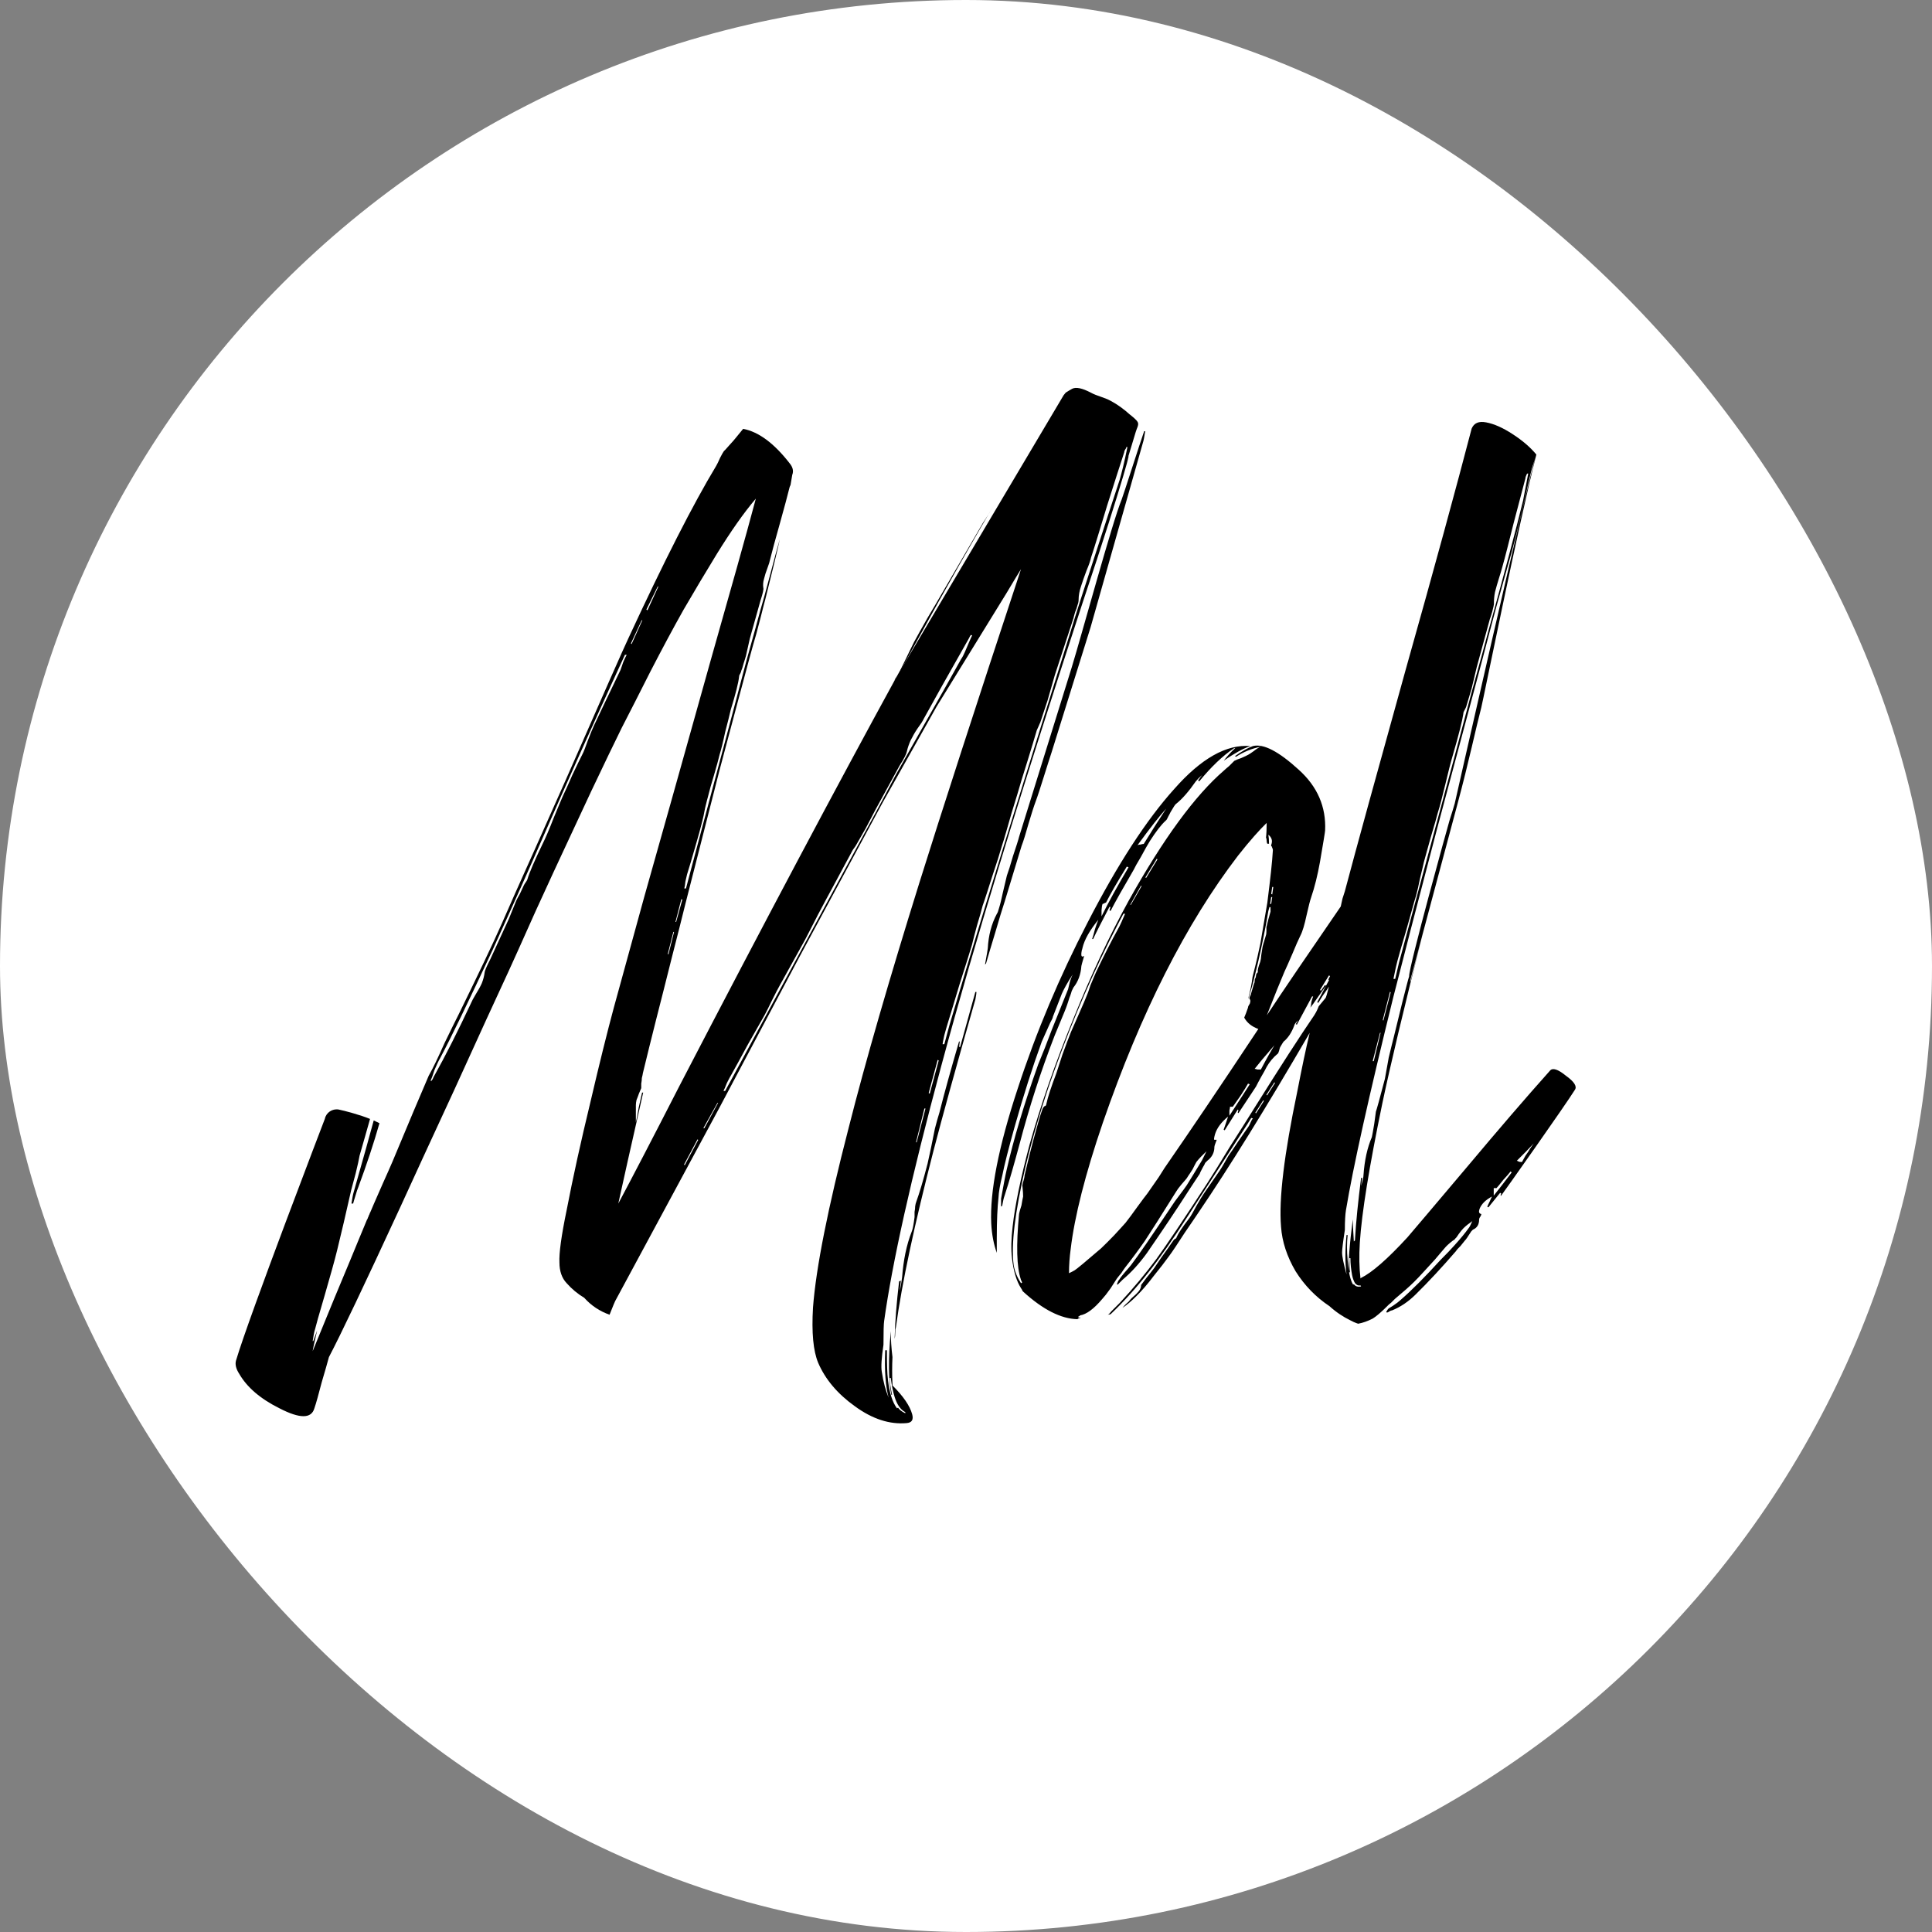 <?xml version="1.0" encoding="UTF-8"?> <svg xmlns="http://www.w3.org/2000/svg" width="32" height="32" viewBox="0 0 32 32" fill="none"><rect x="0" y="0" width="32" height="32" fill="#808080" stroke="none"/><rect width="32" height="32" rx="16" fill="white"></rect><path d="M25.674 17.732C25.716 17.682 25.805 17.71 25.936 17.817C26.074 17.916 26.124 17.994 26.085 18.051C25.922 18.313 24.893 19.768 24.861 19.807L24.854 19.796L24.865 19.768L24.847 19.757L24.652 19.998L24.634 19.988C24.641 19.97 24.652 19.942 24.673 19.903C24.691 19.86 24.705 19.832 24.712 19.818C24.606 19.874 24.538 19.942 24.506 20.023C24.489 20.073 24.496 20.101 24.535 20.108C24.535 20.123 24.528 20.137 24.517 20.155C24.503 20.172 24.499 20.19 24.499 20.201C24.499 20.282 24.464 20.339 24.396 20.367L24.368 20.396C24.311 20.485 24.279 20.534 24.265 20.545C24.251 20.563 24.226 20.595 24.191 20.637C24.152 20.676 24.127 20.701 24.116 20.722C23.886 20.988 23.662 21.23 23.446 21.442C23.328 21.559 23.197 21.648 23.055 21.705C23.041 21.705 23.027 21.712 23.009 21.723C22.991 21.737 22.977 21.74 22.97 21.74L22.96 21.73C22.977 21.698 22.991 21.68 22.999 21.673L23.073 21.627C23.13 21.588 23.169 21.559 23.194 21.535C23.382 21.372 23.602 21.151 23.857 20.871C23.956 20.772 24.031 20.694 24.081 20.637C24.194 20.513 24.272 20.417 24.322 20.346C24.336 20.332 24.357 20.293 24.386 20.226C24.329 20.265 24.279 20.304 24.237 20.346C24.219 20.364 24.194 20.396 24.162 20.438C24.137 20.477 24.12 20.502 24.105 20.513C24.098 20.527 24.084 20.538 24.059 20.552C23.995 20.602 23.953 20.641 23.928 20.673C23.889 20.715 23.839 20.779 23.768 20.861C23.701 20.935 23.637 21.003 23.58 21.066C23.524 21.13 23.47 21.183 23.421 21.233C23.346 21.308 23.24 21.4 23.105 21.513C23.091 21.528 23.07 21.549 23.041 21.577C23.009 21.602 22.988 21.62 22.977 21.634C22.871 21.74 22.789 21.808 22.736 21.84C22.654 21.882 22.573 21.911 22.495 21.925C22.477 21.918 22.452 21.911 22.42 21.896C22.395 21.882 22.378 21.875 22.364 21.868C22.247 21.811 22.129 21.733 22.02 21.634C21.796 21.485 21.608 21.293 21.459 21.056C21.317 20.814 21.235 20.566 21.218 20.318C21.179 19.857 21.271 19.112 21.487 18.079C21.562 17.693 21.629 17.37 21.693 17.107C20.973 18.345 20.359 19.335 19.855 20.077C19.816 20.133 19.742 20.247 19.621 20.421C19.508 20.595 19.423 20.726 19.359 20.811C19.295 20.9 19.213 21.006 19.107 21.137C19.008 21.269 18.912 21.379 18.816 21.474C18.734 21.556 18.66 21.616 18.592 21.662C18.607 21.645 18.624 21.623 18.649 21.599C18.681 21.574 18.702 21.552 18.713 21.535C18.727 21.517 18.748 21.496 18.777 21.471C18.816 21.439 18.841 21.41 18.862 21.386C18.887 21.354 18.901 21.322 18.901 21.283L18.986 21.169C19.018 21.13 19.061 21.077 19.117 21.003C19.174 20.921 19.213 20.864 19.238 20.825L19.352 20.666C19.377 20.627 19.408 20.584 19.444 20.534C19.451 20.527 19.458 20.52 19.472 20.517C19.486 20.502 19.49 20.495 19.49 20.488C19.515 20.431 19.582 20.328 19.696 20.18C19.728 20.137 19.767 20.066 19.816 19.974C19.873 19.874 19.916 19.803 19.948 19.757L20.2 19.392C20.217 19.367 20.242 19.328 20.274 19.271C20.306 19.215 20.331 19.172 20.349 19.14C20.387 19.09 20.437 19.012 20.508 18.906C20.583 18.799 20.639 18.718 20.675 18.665C20.689 18.647 20.7 18.622 20.714 18.59C20.728 18.558 20.739 18.537 20.753 18.526L20.725 18.516L20.65 18.636L19.671 20.148C19.423 20.534 19.206 20.843 19.025 21.07C18.82 21.332 18.61 21.563 18.401 21.762C18.394 21.769 18.387 21.772 18.372 21.772C18.358 21.772 18.351 21.776 18.344 21.783C18.369 21.765 18.39 21.744 18.408 21.719C18.433 21.694 18.458 21.669 18.482 21.645C18.514 21.613 18.536 21.591 18.546 21.581C18.777 21.332 18.979 21.088 19.153 20.854C19.32 20.623 19.6 20.208 19.994 19.601C20.082 19.463 20.21 19.261 20.377 18.984C20.551 18.711 20.682 18.505 20.767 18.367C21.203 17.671 21.537 17.153 21.768 16.816C21.799 16.767 21.824 16.717 21.842 16.667L21.956 16.529C21.963 16.522 21.98 16.462 22.012 16.341C21.988 16.38 21.952 16.43 21.91 16.49C21.87 16.554 21.846 16.593 21.835 16.61L21.817 16.6L22.012 16.235L22.002 16.224L22.03 16.167L22.012 16.156L21.863 16.398L21.881 16.408L21.945 16.316L21.963 16.327C21.931 16.369 21.885 16.437 21.824 16.522C21.768 16.603 21.729 16.66 21.704 16.689C21.711 16.671 21.718 16.639 21.721 16.596C21.732 16.554 21.743 16.522 21.75 16.504H21.732L21.48 16.972L21.462 16.962L21.502 16.898C21.462 16.937 21.441 16.962 21.438 16.983C21.395 17.1 21.335 17.192 21.26 17.253C21.253 17.26 21.235 17.292 21.203 17.345C21.196 17.359 21.193 17.377 21.186 17.402C21.179 17.427 21.172 17.441 21.168 17.448C21.086 17.515 21.026 17.59 20.98 17.671C20.962 17.71 20.93 17.764 20.888 17.838C20.849 17.905 20.824 17.959 20.803 17.998L20.512 18.438L20.501 18.427L20.512 18.388L20.501 18.377L20.285 18.721L20.267 18.711C20.274 18.693 20.299 18.622 20.341 18.494C20.228 18.587 20.157 18.682 20.125 18.785C20.107 18.849 20.104 18.878 20.114 18.878C20.129 18.878 20.139 18.878 20.153 18.878C20.129 18.941 20.114 18.98 20.114 18.998C20.114 19.09 20.075 19.165 20.001 19.222L19.962 19.261C19.955 19.278 19.944 19.303 19.923 19.335C19.909 19.36 19.898 19.385 19.884 19.41C19.877 19.427 19.87 19.449 19.855 19.466C19.841 19.484 19.791 19.566 19.696 19.708C19.49 20.03 19.256 20.378 18.997 20.754C18.866 20.935 18.731 21.081 18.596 21.194L18.511 21.279L18.5 21.269C18.514 21.23 18.525 21.205 18.539 21.194C18.557 21.162 18.589 21.123 18.631 21.073C18.674 21.024 18.709 20.985 18.734 20.953C18.848 20.804 19.075 20.474 19.416 19.963C19.44 19.924 19.479 19.871 19.536 19.796C19.593 19.722 19.632 19.665 19.657 19.63C19.713 19.541 19.795 19.406 19.909 19.218L19.983 19.069C19.916 19.133 19.859 19.19 19.816 19.246C19.802 19.271 19.781 19.31 19.753 19.367C19.721 19.417 19.696 19.456 19.678 19.481C19.664 19.505 19.653 19.523 19.639 19.537L19.568 19.619C19.526 19.669 19.497 19.708 19.483 19.733C19.235 20.13 19.061 20.403 18.961 20.555C18.862 20.697 18.752 20.846 18.635 20.995C18.621 21.013 18.599 21.045 18.571 21.088C18.539 21.127 18.514 21.155 18.497 21.18C18.486 21.198 18.451 21.251 18.394 21.34C18.337 21.421 18.291 21.478 18.255 21.517C18.117 21.68 17.996 21.769 17.89 21.787C17.879 21.801 17.869 21.804 17.862 21.804V21.822H17.901C17.893 21.829 17.886 21.833 17.872 21.833C17.858 21.84 17.851 21.847 17.844 21.85C17.571 21.843 17.273 21.691 16.946 21.393C16.939 21.386 16.932 21.379 16.929 21.364C16.922 21.35 16.914 21.343 16.911 21.336C16.836 21.219 16.787 21.052 16.762 20.843C16.744 20.694 16.748 20.517 16.773 20.311C16.811 19.97 16.904 19.516 17.053 18.959C17.234 18.313 17.475 17.614 17.78 16.869C18.071 16.149 18.376 15.497 18.695 14.918C19.267 13.893 19.795 13.173 20.274 12.761C20.292 12.744 20.32 12.719 20.359 12.687C20.398 12.648 20.423 12.623 20.444 12.602C20.469 12.588 20.508 12.573 20.558 12.556C20.615 12.531 20.654 12.513 20.678 12.499C20.693 12.492 20.718 12.474 20.764 12.442C20.813 12.403 20.852 12.378 20.884 12.367C20.728 12.399 20.593 12.456 20.473 12.534L20.455 12.524C20.572 12.442 20.671 12.385 20.753 12.357C20.927 12.314 21.179 12.446 21.509 12.747C21.821 13.027 21.966 13.364 21.948 13.755C21.948 13.772 21.92 13.946 21.863 14.276C21.824 14.493 21.775 14.695 21.714 14.872C21.7 14.911 21.675 15.007 21.64 15.163C21.608 15.312 21.576 15.426 21.537 15.5C21.505 15.564 21.462 15.663 21.406 15.798C21.349 15.929 21.306 16.029 21.274 16.096C21.207 16.252 21.111 16.49 20.983 16.816C21.25 16.412 21.658 15.812 22.207 15.014C22.215 14.982 22.222 14.94 22.236 14.883C22.254 14.826 22.268 14.787 22.275 14.762C22.466 14.042 22.803 12.818 23.282 11.094C23.768 9.37 24.13 8.039 24.375 7.099C24.414 7.007 24.492 6.972 24.616 6.996C24.748 7.021 24.893 7.085 25.056 7.192C25.219 7.298 25.347 7.408 25.447 7.529C25.404 7.66 25.379 7.738 25.372 7.763C25.358 7.812 25.312 8.011 25.234 8.359C25.152 8.699 25.088 8.962 25.038 9.143C24.982 9.341 24.9 9.639 24.787 10.04C24.68 10.438 24.602 10.736 24.552 10.927L23.797 13.748C23.474 14.979 23.233 15.905 23.077 16.518C22.672 18.161 22.41 19.339 22.293 20.045C22.282 20.112 22.275 20.222 22.275 20.371C22.243 20.577 22.229 20.701 22.229 20.744C22.229 20.811 22.254 20.932 22.303 21.109C22.278 20.921 22.278 20.704 22.303 20.456H22.321C22.307 20.587 22.307 20.722 22.321 20.868C22.335 21.066 22.364 21.205 22.413 21.279L22.424 21.269C22.449 21.308 22.488 21.318 22.544 21.308L22.534 21.29C22.495 21.297 22.466 21.283 22.442 21.251C22.424 21.219 22.406 21.176 22.395 21.12C22.378 21.027 22.367 20.932 22.367 20.839H22.349C22.349 20.946 22.353 21.024 22.36 21.073H22.342C22.328 20.91 22.353 20.619 22.406 20.197C22.406 20.265 22.413 20.389 22.424 20.563L22.442 20.545C22.459 20.24 22.495 19.896 22.544 19.509H22.562L22.544 19.647C22.569 19.559 22.584 19.498 22.584 19.459C22.601 19.218 22.647 19.009 22.722 18.835C22.729 18.81 22.74 18.739 22.761 18.619C22.779 18.487 22.789 18.42 22.789 18.413C22.803 18.374 22.853 18.196 22.938 17.87C22.953 17.788 22.974 17.671 23.002 17.515C23.041 17.359 23.066 17.246 23.087 17.171C23.119 17.04 23.165 16.852 23.226 16.603C23.29 16.355 23.325 16.213 23.339 16.174L23.357 16.185L23.346 16.259L23.364 16.249L23.559 15.493C23.247 16.724 23.027 17.654 22.896 18.274C22.679 19.321 22.555 20.087 22.523 20.58C22.509 20.804 22.513 21.003 22.534 21.176L22.544 21.166C22.725 21.077 22.981 20.854 23.311 20.495C23.392 20.403 23.729 20.002 24.329 19.293C24.815 18.714 25.262 18.193 25.674 17.732ZM23.144 15.922C23.13 15.972 23.109 16.068 23.08 16.213H23.109L23.172 15.944L24.088 12.545C24.152 12.307 24.244 11.956 24.368 11.491C24.499 11.019 24.595 10.665 24.659 10.427C24.921 9.48 25.11 8.77 25.227 8.291L25.312 7.844H25.294C25.287 7.858 25.28 7.869 25.276 7.883C25.269 7.897 25.266 7.908 25.266 7.922C25.223 8.089 25.156 8.341 25.07 8.667C24.989 8.99 24.928 9.235 24.882 9.395C24.872 9.437 24.851 9.501 24.826 9.583C24.801 9.664 24.779 9.739 24.762 9.806C24.748 9.874 24.744 9.941 24.744 10.001C24.744 10.019 24.733 10.065 24.716 10.133C24.698 10.196 24.684 10.235 24.677 10.253L24.46 11.048L24.375 11.403L24.283 11.711C24.276 11.725 24.269 11.743 24.255 11.768C24.24 11.793 24.237 11.811 24.237 11.825C24.223 11.924 24.166 12.158 24.059 12.524C24.027 12.63 23.988 12.786 23.939 12.992C23.889 13.198 23.85 13.35 23.818 13.45C23.793 13.542 23.754 13.684 23.698 13.868C23.648 14.049 23.609 14.184 23.584 14.28C23.573 14.336 23.549 14.425 23.52 14.549C23.495 14.674 23.474 14.766 23.456 14.83C23.417 14.954 23.368 15.142 23.297 15.39C23.226 15.624 23.176 15.805 23.144 15.922ZM23.023 16.426L22.903 16.894L22.913 16.905L23.034 16.437L23.023 16.426ZM22.857 17.107L22.736 17.576H22.754L22.867 17.107H22.857ZM21.055 14.972L21.072 14.858H21.055L21.037 14.972H21.055ZM21.09 14.691H21.072L21.055 14.805L21.072 14.815L21.09 14.691ZM19.16 14.223L18.972 14.532L18.983 14.542L19.171 14.234L19.16 14.223ZM18.898 14.67L18.72 14.986H18.731L18.908 14.677L18.898 14.67ZM17.329 18.292C17.354 18.175 17.411 18.001 17.496 17.778C17.514 17.721 17.549 17.614 17.599 17.462C17.656 17.306 17.702 17.185 17.737 17.097C17.769 17.022 17.816 16.916 17.876 16.781C17.94 16.639 17.979 16.543 17.996 16.5C18.011 16.469 18.032 16.412 18.06 16.323C18.099 16.231 18.128 16.16 18.152 16.107C18.266 15.866 18.394 15.61 18.543 15.341C18.557 15.316 18.585 15.248 18.635 15.135H18.607L18.514 15.312C18.128 16.053 17.776 16.862 17.461 17.739C17.273 18.257 17.117 18.785 16.985 19.325C16.811 20.077 16.744 20.623 16.79 20.956C16.808 21.063 16.851 21.162 16.911 21.254L16.929 21.244C16.929 21.237 16.925 21.23 16.918 21.215C16.911 21.201 16.907 21.194 16.907 21.187C16.84 20.988 16.829 20.627 16.879 20.105C16.886 20.073 16.897 20.027 16.918 19.967C16.929 19.899 16.939 19.849 16.946 19.818C16.946 19.779 16.943 19.729 16.936 19.658C16.929 19.64 16.936 19.605 16.953 19.555C16.968 19.505 16.971 19.474 16.971 19.463C17.028 19.222 17.078 19.019 17.12 18.867L17.195 18.597C17.212 18.53 17.237 18.452 17.269 18.363C17.276 18.349 17.283 18.338 17.297 18.324C17.322 18.317 17.329 18.306 17.329 18.292ZM20.363 18.48C20.551 18.193 20.661 18.019 20.7 17.959L20.671 17.948C20.646 17.991 20.608 18.058 20.551 18.143C20.494 18.225 20.451 18.285 20.419 18.331H20.373C20.373 18.342 20.37 18.367 20.363 18.395C20.363 18.427 20.363 18.455 20.363 18.48ZM19.337 19.275C19.678 18.782 20.182 18.04 20.842 17.043C20.735 17.004 20.657 16.944 20.608 16.855C20.625 16.816 20.646 16.763 20.671 16.689C20.671 16.674 20.678 16.66 20.689 16.642C20.703 16.625 20.707 16.607 20.707 16.596C20.714 16.582 20.71 16.564 20.696 16.54C20.689 16.532 20.696 16.515 20.714 16.483L20.771 16.288C20.778 16.281 20.781 16.27 20.781 16.249C20.781 16.227 20.785 16.213 20.792 16.203C20.799 16.192 20.803 16.178 20.803 16.163C20.803 16.149 20.806 16.139 20.813 16.125L20.824 16.114C20.831 16.107 20.834 16.103 20.834 16.096C20.827 16.071 20.842 16.015 20.874 15.929C20.881 15.905 20.888 15.866 20.891 15.816C20.898 15.766 20.905 15.727 20.909 15.702C20.909 15.688 20.927 15.621 20.966 15.497C20.973 15.479 20.976 15.454 20.976 15.422C20.976 15.39 20.976 15.369 20.976 15.358C20.983 15.333 20.991 15.294 21.005 15.238C21.023 15.174 21.037 15.128 21.044 15.099V15.025H21.026L21.008 15.089C20.959 15.38 20.902 15.656 20.842 15.919C20.785 16.16 20.742 16.334 20.71 16.433C20.693 16.497 20.678 16.536 20.671 16.554C20.71 16.405 20.735 16.281 20.746 16.181C20.81 15.933 20.852 15.745 20.877 15.621L20.991 14.95C21.04 14.563 21.072 14.276 21.083 14.081C21.083 14.067 21.076 14.049 21.065 14.024C21.065 14.017 21.062 14.014 21.055 14.014C21.055 14.007 21.055 14.003 21.055 13.996C21.069 13.957 21.069 13.932 21.065 13.911C21.058 13.879 21.04 13.851 21.008 13.826C21.015 13.865 21.019 13.914 21.019 13.975H20.991C20.983 13.96 20.98 13.946 20.98 13.928C20.98 13.904 20.976 13.886 20.969 13.872C20.976 13.815 20.98 13.733 20.98 13.63C20.863 13.744 20.703 13.921 20.505 14.173C19.646 15.294 18.898 16.767 18.266 18.597C17.975 19.449 17.798 20.148 17.734 20.687C17.716 20.818 17.706 20.953 17.706 21.088C17.737 21.073 17.769 21.059 17.798 21.041C17.837 21.017 17.982 20.896 18.238 20.676C18.305 20.612 18.376 20.541 18.454 20.46C18.529 20.378 18.592 20.311 18.642 20.254C18.692 20.19 18.756 20.105 18.837 19.991C18.919 19.878 18.976 19.803 19.004 19.768C19.036 19.725 19.096 19.633 19.192 19.498C19.27 19.371 19.323 19.293 19.337 19.275ZM20.884 17.714C20.983 17.526 21.058 17.395 21.108 17.313C20.945 17.501 20.838 17.629 20.781 17.703C20.788 17.703 20.803 17.707 20.827 17.714C20.856 17.714 20.874 17.714 20.884 17.714ZM20.803 18.441L20.934 18.235L20.923 18.225L20.792 18.43L20.803 18.441ZM20.987 18.143L21.118 17.937L21.108 17.927L20.976 18.133L20.987 18.143ZM24.741 19.803C24.815 19.711 24.914 19.584 25.038 19.42L25.021 19.402C24.996 19.434 24.957 19.481 24.9 19.541C24.851 19.605 24.811 19.651 24.787 19.679H24.741V19.803ZM25.209 19.246C25.223 19.222 25.241 19.186 25.266 19.143C25.297 19.101 25.322 19.062 25.34 19.03C25.365 18.991 25.386 18.963 25.404 18.938C25.379 18.963 25.337 19.009 25.273 19.076C25.209 19.14 25.159 19.19 25.124 19.225C25.138 19.232 25.148 19.236 25.163 19.243C25.18 19.246 25.195 19.246 25.209 19.246ZM17.468 17.153C17.237 17.749 17.046 18.345 16.89 18.938C16.801 19.268 16.719 19.559 16.638 19.807C16.623 19.846 16.613 19.899 16.599 19.974L16.581 19.984V19.853C16.62 19.64 16.648 19.484 16.673 19.378C16.787 18.874 16.96 18.292 17.195 17.632C17.22 17.568 17.259 17.476 17.308 17.352C17.358 17.221 17.397 17.121 17.422 17.054L17.691 16.384C17.698 16.359 17.706 16.32 17.72 16.263C17.737 16.206 17.755 16.167 17.766 16.142C17.677 16.281 17.62 16.384 17.588 16.458C17.581 16.476 17.532 16.603 17.439 16.841C17.439 16.855 17.425 16.887 17.393 16.944L17.255 17.253C17.099 17.682 16.95 18.15 16.808 18.654C16.701 19.034 16.634 19.303 16.602 19.466C16.563 19.622 16.542 19.747 16.538 19.839C16.521 19.988 16.51 20.211 16.51 20.509V20.751C16.46 20.612 16.428 20.453 16.418 20.265C16.393 19.743 16.538 18.994 16.858 18.026C17.163 17.093 17.549 16.178 18.014 15.28C18.511 14.315 18.99 13.577 19.451 13.066C19.894 12.563 20.313 12.325 20.71 12.357C20.586 12.399 20.441 12.481 20.27 12.598C20.327 12.524 20.387 12.456 20.459 12.392H20.441C20.253 12.517 20.061 12.701 19.863 12.942L19.845 12.925L19.909 12.839C19.87 12.871 19.838 12.903 19.806 12.942C19.692 13.105 19.586 13.23 19.479 13.315C19.465 13.322 19.437 13.368 19.387 13.453C19.38 13.467 19.369 13.492 19.348 13.528C19.334 13.559 19.323 13.581 19.309 13.591C19.227 13.666 19.142 13.78 19.047 13.928C19.008 13.992 18.958 14.078 18.898 14.191C18.834 14.297 18.795 14.368 18.777 14.407C18.603 14.705 18.475 14.932 18.394 15.089L18.376 15.078L18.394 15.021H18.376C18.252 15.259 18.16 15.436 18.106 15.553H18.089C18.103 15.514 18.117 15.465 18.135 15.394C18.16 15.319 18.177 15.266 18.192 15.234C18.05 15.408 17.961 15.564 17.929 15.702C17.929 15.709 17.925 15.72 17.918 15.741C17.904 15.809 17.908 15.844 17.929 15.844C17.936 15.844 17.943 15.841 17.957 15.834C17.925 15.94 17.911 15.997 17.911 16C17.901 16.142 17.855 16.263 17.78 16.355L17.752 16.412C17.744 16.437 17.734 16.476 17.713 16.525C17.698 16.568 17.688 16.61 17.674 16.646C17.659 16.685 17.649 16.717 17.635 16.749L17.468 17.153ZM19.316 13.393C19.21 13.51 19.05 13.712 18.841 13.999C18.855 13.992 18.869 13.989 18.887 13.989C18.912 13.982 18.93 13.978 18.944 13.978C19.068 13.776 19.192 13.581 19.316 13.393ZM18.262 14.972C18.255 14.989 18.248 15.025 18.245 15.074C18.245 15.117 18.245 15.152 18.245 15.177C18.362 14.94 18.511 14.67 18.692 14.365L18.663 14.354C18.5 14.617 18.387 14.815 18.319 14.95C18.312 14.95 18.305 14.954 18.291 14.961C18.28 14.968 18.27 14.972 18.262 14.972ZM24.095 13.308C24.095 13.308 25.319 7.89 25.447 7.529C25.159 8.65 24.563 11.612 24.535 11.718C24.442 12.073 24.332 12.605 24.141 13.315C23.949 14.024 23.428 15.983 23.332 16.337L23.339 16.171C23.339 15.997 23.974 13.705 24.01 13.584C24.049 13.464 24.077 13.371 24.095 13.308Z" fill="black"></path><path d="M15.903 17.341H15.886L15.896 17.256L15.886 17.246C15.754 17.7 15.644 18.093 15.559 18.43C15.534 18.512 15.509 18.597 15.485 18.693C15.467 18.785 15.446 18.892 15.421 19.009C15.396 19.122 15.378 19.207 15.364 19.271C15.29 19.559 15.226 19.768 15.176 19.906C15.169 19.924 15.162 19.949 15.158 19.981C15.158 20.006 15.155 20.038 15.148 20.073C15.148 20.112 15.148 20.137 15.148 20.158C15.133 20.275 15.119 20.357 15.101 20.399C15.013 20.623 14.963 20.875 14.942 21.155C14.928 21.254 14.917 21.329 14.903 21.379L14.921 21.212L14.892 21.223C14.85 21.577 14.825 21.893 14.818 22.173C14.825 22.148 14.828 22.113 14.828 22.07C14.828 22.031 14.832 22.006 14.839 21.985C14.938 21.251 15.148 20.275 15.463 19.055C15.605 18.509 15.832 17.686 16.145 16.589C16.151 16.572 16.159 16.547 16.162 16.515C16.169 16.476 16.173 16.451 16.173 16.43H16.155L15.903 17.341Z" fill="black"></path><path d="M5.86 19.739C5.846 19.782 5.835 19.849 5.821 19.935H5.849C5.856 19.91 5.867 19.867 5.888 19.803C5.906 19.736 5.924 19.69 5.934 19.665C6.073 19.289 6.19 18.938 6.285 18.604C6.254 18.59 6.222 18.572 6.19 18.558L6.066 19.009L5.86 19.739Z" fill="black"></path><path d="M18.578 8.274C18.429 8.628 17.911 10.533 17.752 11.051L16.882 13.851C16.865 13.918 16.829 14.028 16.779 14.177C16.737 14.326 16.701 14.436 16.677 14.503C16.662 14.567 16.641 14.656 16.613 14.773C16.588 14.89 16.567 14.979 16.549 15.035C16.535 15.085 16.524 15.12 16.51 15.138C16.421 15.305 16.372 15.497 16.361 15.706C16.361 15.713 16.347 15.802 16.315 15.976L16.332 15.958C16.364 15.844 16.414 15.678 16.482 15.454C16.549 15.223 16.602 15.05 16.641 14.932L16.921 14.01C16.953 13.928 16.989 13.808 17.035 13.645C17.085 13.478 17.124 13.354 17.155 13.272C17.188 13.184 17.23 13.052 17.287 12.871C17.344 12.69 17.386 12.556 17.418 12.46L18.064 10.388L18.929 7.337C18.944 7.294 18.954 7.227 18.968 7.142H18.951C18.901 7.277 18.596 8.235 18.578 8.274Z" fill="black"></path><path d="M6.105 20.169C6.112 20.155 6.119 20.14 6.122 20.123C6.129 20.098 6.133 20.08 6.133 20.066C6.133 20.08 6.126 20.101 6.115 20.13C6.101 20.162 6.098 20.183 6.098 20.194C6.101 20.187 6.101 20.183 6.105 20.176C6.101 20.176 6.105 20.172 6.105 20.169Z" fill="black"></path><path d="M18.848 7C18.83 6.954 18.748 6.894 18.709 6.862C18.614 6.776 18.507 6.698 18.394 6.638C18.291 6.581 18.17 6.56 18.067 6.503C17.925 6.429 17.823 6.407 17.759 6.439C17.72 6.461 17.684 6.482 17.652 6.503L17.617 6.546L14.874 11.168C14.86 11.193 14.85 11.214 14.835 11.239V11.236C14.842 11.225 14.85 11.207 14.86 11.19L14.81 11.271C14.821 11.257 14.828 11.246 14.832 11.243C13.877 12.988 12.685 15.23 11.259 17.976C10.812 18.849 10.472 19.502 10.241 19.935C10.309 19.619 10.447 19.005 10.653 18.097H10.635C10.621 18.154 10.603 18.235 10.578 18.349C10.56 18.462 10.543 18.54 10.532 18.59C10.532 18.572 10.532 18.547 10.532 18.516C10.532 18.484 10.532 18.459 10.532 18.441C10.532 18.423 10.532 18.402 10.532 18.377C10.532 18.345 10.532 18.32 10.532 18.303C10.532 18.278 10.536 18.25 10.543 18.218C10.557 18.186 10.568 18.154 10.582 18.115C10.6 18.072 10.614 18.04 10.621 18.023V17.948C10.628 17.909 10.631 17.881 10.631 17.856C10.639 17.824 10.646 17.795 10.649 17.771C10.716 17.497 10.787 17.203 10.866 16.894C10.947 16.582 11.032 16.238 11.128 15.858C11.227 15.472 11.302 15.177 11.352 14.972L11.919 12.751C11.994 12.47 12.1 12.077 12.235 11.566C12.373 11.048 12.469 10.693 12.526 10.502C12.544 10.438 12.568 10.345 12.6 10.221C12.632 10.09 12.657 9.994 12.675 9.93C12.799 9.434 12.881 9.1 12.916 8.93C12.877 9.061 12.827 9.256 12.756 9.519C12.689 9.774 12.636 9.966 12.597 10.097C12.547 10.285 12.469 10.565 12.363 10.945C12.263 11.325 12.189 11.608 12.139 11.793L11.419 14.5L11.362 14.716H11.334C11.341 14.691 11.348 14.652 11.352 14.603C11.366 14.546 11.373 14.507 11.38 14.482C11.412 14.383 11.454 14.237 11.511 14.042C11.568 13.85 11.607 13.701 11.632 13.602C11.646 13.552 11.66 13.482 11.678 13.386C11.703 13.286 11.72 13.212 11.735 13.162C11.752 13.088 11.784 12.978 11.827 12.836C11.87 12.687 11.902 12.573 11.919 12.499C11.944 12.417 11.976 12.293 12.011 12.126C12.054 11.96 12.086 11.835 12.104 11.754C12.185 11.491 12.231 11.31 12.242 11.204C12.242 11.19 12.249 11.175 12.26 11.158C12.274 11.133 12.277 11.119 12.277 11.112C12.288 11.087 12.302 11.048 12.316 10.991C12.334 10.934 12.348 10.892 12.356 10.86L12.419 10.579L12.597 9.944C12.636 9.827 12.65 9.756 12.643 9.739C12.636 9.689 12.639 9.639 12.654 9.59C12.668 9.533 12.685 9.476 12.71 9.412C12.735 9.348 12.749 9.299 12.756 9.263C12.788 9.132 12.842 8.937 12.916 8.674C12.991 8.408 13.044 8.206 13.076 8.078C13.076 8.071 13.083 8.057 13.094 8.032L13.122 7.866C13.147 7.802 13.133 7.738 13.076 7.67C12.82 7.341 12.565 7.152 12.309 7.103L12.196 7.241C12.171 7.273 12.132 7.319 12.075 7.38C12.026 7.436 11.997 7.468 11.99 7.472C11.976 7.49 11.955 7.529 11.926 7.585C11.902 7.642 11.88 7.685 11.862 7.717C11.483 8.345 10.997 9.299 10.408 10.572C10.333 10.729 9.989 11.509 9.372 12.914C9.255 13.176 9.078 13.574 8.84 14.109C8.602 14.638 8.425 15.035 8.308 15.305C8.159 15.642 7.921 16.139 7.598 16.799C7.556 16.88 7.478 17.04 7.364 17.274C7.258 17.512 7.172 17.693 7.101 17.817C7.045 17.948 6.963 18.143 6.85 18.406C6.743 18.661 6.662 18.853 6.608 18.984C6.552 19.122 6.466 19.325 6.346 19.59C6.232 19.846 6.147 20.045 6.09 20.18C6.09 20.183 6.087 20.19 6.083 20.197C6.076 20.204 6.073 20.211 6.073 20.215C6.048 20.272 5.803 20.868 5.803 20.868C5.661 21.205 5.452 21.709 5.179 22.379C5.179 22.365 5.203 22.251 5.253 22.035L5.189 22.212H5.179C5.193 22.124 5.203 22.06 5.218 22.017C5.232 21.96 5.282 21.776 5.377 21.457C5.47 21.134 5.541 20.885 5.583 20.712C5.65 20.438 5.729 20.105 5.817 19.711C5.835 19.647 5.86 19.555 5.892 19.431C5.924 19.3 5.945 19.204 5.956 19.14C6.019 18.916 6.08 18.714 6.129 18.533C5.966 18.466 5.711 18.398 5.608 18.377C5.505 18.36 5.402 18.427 5.381 18.53C5.381 18.53 4.125 21.804 3.909 22.535C3.891 22.599 3.909 22.674 3.965 22.759C4.09 22.975 4.309 23.167 4.629 23.326C4.966 23.5 5.157 23.5 5.207 23.326C5.239 23.234 5.278 23.088 5.328 22.897C5.384 22.709 5.423 22.571 5.448 22.478C5.64 22.113 6.037 21.279 6.633 19.988C6.832 19.552 7.13 18.902 7.531 18.037C7.928 17.164 8.226 16.511 8.428 16.078C8.492 15.94 8.638 15.614 8.868 15.099C9.106 14.581 9.266 14.23 9.354 14.046C9.443 13.857 9.588 13.545 9.794 13.102C10.007 12.655 10.174 12.304 10.298 12.055C10.429 11.8 10.589 11.488 10.773 11.122C10.965 10.75 11.149 10.406 11.323 10.097C11.504 9.785 11.689 9.476 11.873 9.175C12.104 8.802 12.316 8.497 12.519 8.259C12.352 8.887 12.1 9.778 11.774 10.927C11.451 12.077 11.235 12.847 11.128 13.233C11.054 13.499 10.901 14.042 10.67 14.858C10.447 15.674 10.277 16.284 10.167 16.689C10.06 17.086 9.929 17.611 9.776 18.267C9.62 18.913 9.489 19.505 9.386 20.041C9.297 20.47 9.258 20.761 9.266 20.91C9.266 21.052 9.305 21.169 9.386 21.254C9.468 21.347 9.564 21.428 9.677 21.496C9.794 21.627 9.936 21.719 10.096 21.776C10.152 21.634 10.188 21.545 10.209 21.513L11.909 18.36L13.242 15.848L14.615 13.301L15.513 11.704C15.513 11.704 16.563 10.001 16.669 9.827C16.776 9.646 16.858 9.512 16.911 9.427C16.151 11.729 15.591 13.46 15.229 14.617C14.732 16.21 14.339 17.565 14.055 18.686C13.714 20.006 13.516 20.995 13.466 21.655C13.441 22.074 13.47 22.375 13.551 22.571C13.668 22.844 13.87 23.085 14.158 23.291C14.449 23.504 14.736 23.596 15.016 23.571C15.105 23.564 15.133 23.514 15.108 23.422C15.069 23.284 14.963 23.128 14.782 22.947V22.918C14.775 22.776 14.775 22.627 14.782 22.478C14.764 22.329 14.754 22.187 14.754 22.049C14.711 22.521 14.715 22.872 14.764 23.103H14.775C14.75 22.979 14.736 22.886 14.736 22.823H14.754C14.768 22.939 14.789 23.046 14.818 23.138C14.857 23.262 14.913 23.348 14.995 23.39V23.408C14.938 23.383 14.899 23.351 14.874 23.316L14.857 23.326C14.782 23.227 14.732 23.071 14.708 22.858C14.694 22.752 14.69 22.588 14.69 22.365H14.662C14.647 22.705 14.669 22.968 14.718 23.149C14.669 23.032 14.63 22.886 14.605 22.72C14.591 22.638 14.601 22.489 14.633 22.273C14.633 22.056 14.637 21.925 14.644 21.882C14.775 20.932 15.087 19.523 15.588 17.664C15.878 16.589 16.198 15.493 16.538 14.379C16.762 13.638 17.109 12.527 17.585 11.048C17.659 10.817 17.773 10.473 17.922 10.012C18.667 7.78 18.748 7.365 18.67 7.621C18.716 7.465 18.766 7.309 18.812 7.152C18.83 7.089 18.862 7.046 18.848 7ZM10.323 10.966C10.305 11.023 10.287 11.066 10.277 11.098C10.078 11.509 9.933 11.818 9.837 12.02C9.812 12.077 9.776 12.158 9.734 12.272C9.695 12.378 9.67 12.449 9.649 12.488C9.61 12.563 9.556 12.676 9.482 12.832C9.415 12.988 9.361 13.105 9.322 13.187C9.305 13.226 9.255 13.343 9.173 13.542C9.099 13.733 9.035 13.882 8.985 13.982C8.854 14.255 8.769 14.45 8.733 14.571C8.726 14.585 8.719 14.599 8.705 14.617C8.691 14.634 8.684 14.652 8.677 14.663C8.662 14.695 8.641 14.741 8.613 14.801C8.581 14.858 8.56 14.897 8.549 14.922L8.428 15.22L8.12 15.89C8.056 16.015 8.027 16.085 8.027 16.107C8.02 16.163 8.006 16.22 7.981 16.284C7.956 16.341 7.921 16.401 7.878 16.472C7.839 16.536 7.815 16.582 7.804 16.61C7.591 17.065 7.385 17.476 7.18 17.842C7.18 17.849 7.172 17.859 7.162 17.881C7.148 17.895 7.144 17.902 7.144 17.909L7.133 17.898C7.148 17.866 7.169 17.81 7.197 17.721C7.236 17.632 7.265 17.568 7.29 17.526C7.47 17.189 7.758 16.593 8.159 15.734C8.521 14.94 8.787 14.34 8.96 13.943C9.407 12.921 9.837 11.963 10.248 11.069L10.351 10.846H10.38C10.365 10.87 10.348 10.909 10.323 10.966ZM10.461 10.668L10.45 10.658L10.628 10.274H10.639L10.461 10.668ZM10.724 10.108L10.706 10.097L10.894 9.714H10.905L10.724 10.108ZM11.284 14.897H11.302L11.199 15.27H11.188L11.284 14.897ZM11.153 15.436H11.164L11.071 15.809L11.061 15.798L11.153 15.436ZM11.341 19.3L11.33 19.289L11.554 18.87L11.564 18.881L11.341 19.3ZM11.667 18.686H11.65L11.884 18.267H11.894L11.667 18.686ZM16.045 10.65C16.02 10.707 15.999 10.757 15.981 10.8C15.963 10.842 15.942 10.885 15.917 10.92C15.8 11.133 15.619 11.452 15.375 11.882C15.133 12.311 14.952 12.63 14.832 12.843C14.718 13.059 14.548 13.382 14.317 13.804C14.087 14.226 13.913 14.549 13.796 14.766L12.143 17.827L12.011 18.069H11.983C11.997 18.044 12.015 18.001 12.04 17.937C12.072 17.873 12.097 17.827 12.114 17.799C12.178 17.686 12.267 17.522 12.384 17.306C12.508 17.09 12.6 16.923 12.664 16.813C12.696 16.756 12.735 16.674 12.785 16.572C12.842 16.458 12.884 16.376 12.916 16.32L13.335 15.564C13.384 15.472 13.455 15.33 13.551 15.145C13.65 14.957 13.725 14.819 13.775 14.727C13.988 14.333 14.097 14.127 14.112 14.102C14.119 14.088 14.126 14.074 14.14 14.056C14.158 14.031 14.172 14.014 14.179 13.999L14.339 13.719L14.505 13.403L14.899 12.683C14.974 12.566 15.013 12.488 15.02 12.449C15.034 12.385 15.055 12.325 15.084 12.261C15.116 12.197 15.151 12.133 15.197 12.066C15.247 11.999 15.282 11.945 15.3 11.906C15.463 11.608 15.712 11.165 16.045 10.579C16.063 10.54 16.077 10.519 16.084 10.516L16.102 10.526C16.088 10.548 16.07 10.594 16.045 10.65ZM15.183 18.92H15.172L15.311 18.36H15.329L15.183 18.92ZM15.399 18.115L15.382 18.104L15.531 17.554L15.548 17.565L15.399 18.115ZM18.546 7.944C18.454 8.224 18.316 8.643 18.135 9.203C17.954 9.756 17.819 10.175 17.734 10.455L16.95 12.967C16.478 14.478 16.07 15.816 15.726 16.98L15.641 17.295H15.612C15.612 17.281 15.623 17.231 15.641 17.146C15.665 17.058 15.683 16.994 15.697 16.951C15.74 16.809 15.807 16.593 15.893 16.305C15.985 16.015 16.056 15.795 16.098 15.653C16.116 15.578 16.144 15.468 16.183 15.326C16.226 15.184 16.258 15.074 16.276 15C16.315 14.893 16.364 14.734 16.435 14.514C16.51 14.29 16.563 14.124 16.595 14.01C16.634 13.893 16.684 13.712 16.755 13.467C16.829 13.226 16.886 13.042 16.921 12.917C17.085 12.396 17.166 12.119 17.173 12.094C17.18 12.08 17.188 12.059 17.202 12.03C17.216 11.999 17.223 11.977 17.23 11.967L17.351 11.601L17.471 11.183L17.78 10.239C17.787 10.214 17.794 10.179 17.808 10.136C17.826 10.094 17.84 10.055 17.847 10.023C17.861 9.984 17.865 9.959 17.865 9.937C17.865 9.863 17.879 9.788 17.904 9.714C17.929 9.632 17.961 9.547 17.996 9.451C18.035 9.359 18.06 9.288 18.071 9.235C18.135 9.043 18.223 8.752 18.34 8.366C18.465 7.976 18.557 7.681 18.621 7.49C18.621 7.475 18.628 7.461 18.638 7.443C18.653 7.426 18.656 7.411 18.656 7.404H18.674C18.621 7.667 18.575 7.844 18.546 7.944Z" fill="black"></path><path d="M16.474 8.345C16.457 8.376 16.425 8.43 16.382 8.504C16.34 8.572 16.304 8.625 16.279 8.664L15.58 9.866C15.541 9.934 15.47 10.055 15.364 10.232C15.265 10.406 15.19 10.54 15.14 10.633C15.101 10.707 15.052 10.817 14.981 10.959C14.931 11.062 14.892 11.14 14.867 11.193L14.882 11.172C14.992 10.973 15.094 10.782 15.197 10.597C15.69 9.696 16.12 8.948 16.474 8.345Z" fill="black"></path></svg> 